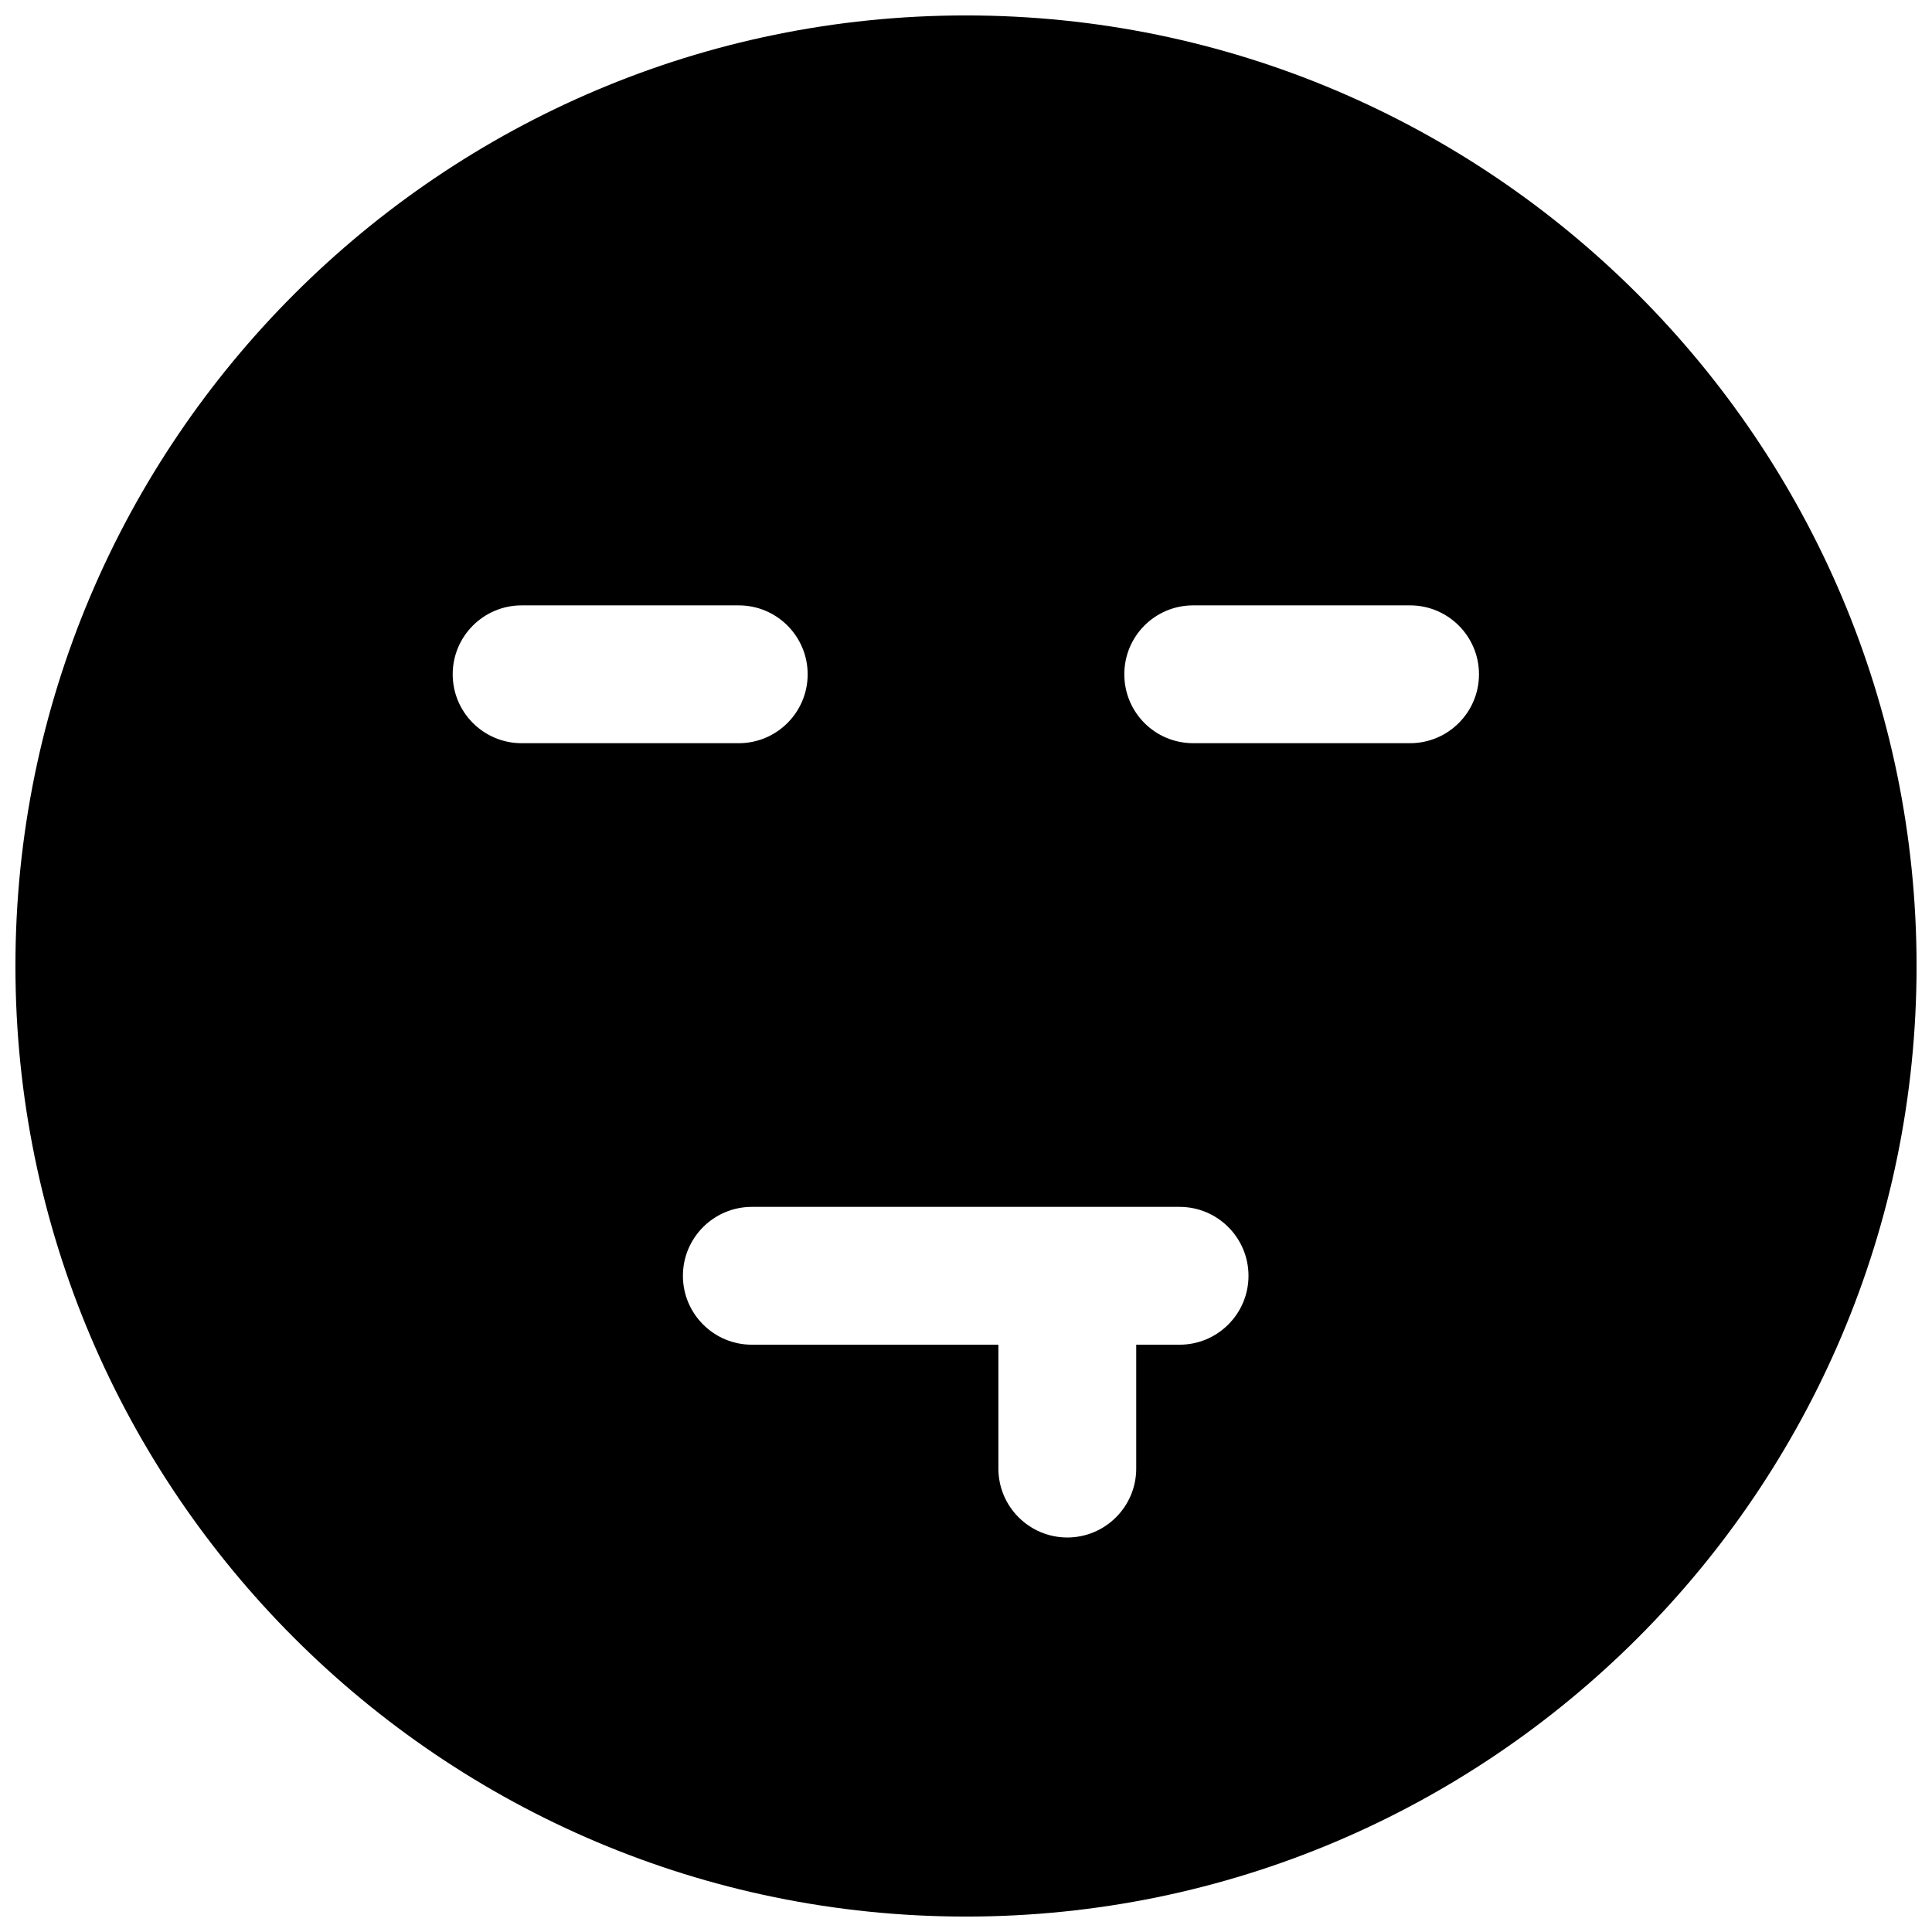 <?xml version="1.0" encoding="UTF-8"?>
<!-- Uploaded to: SVG Repo, www.svgrepo.com, Generator: SVG Repo Mixer Tools -->
<svg width="800px" height="800px" version="1.1" viewBox="144 144 512 512" xmlns="http://www.w3.org/2000/svg">
 <defs>
  <clipPath id="a">
   <path d="m148.09 148.09h503.81v503.81h-503.81z"/>
  </clipPath>
 </defs>
 <g clip-path="url(#a)">
  <path d="m400 148.09c-138.94 0-251.91 113.04-251.91 251.91 0 138.94 112.96 251.91 251.91 251.91 138.86 0 251.91-112.96 251.91-251.91-0.004-138.86-113.05-251.91-251.91-251.91zm-56.758 352.27c-10.078 0-18.262-8.188-18.262-18.262 0-10.078 8.188-18.262 18.262-18.262h113.36c10.078 0 18.262 8.188 18.262 18.262 0 10.078-8.188 18.262-18.262 18.262h-11.492v32.828c0 10.078-8.188 18.262-18.262 18.262-10.078 0-18.262-8.188-18.262-18.262v-32.828zm-61.008-195.93h57.543c10.078 0 18.262 8.188 18.262 18.262 0 10.078-8.188 18.262-18.262 18.262h-57.543c-10.078 0-18.262-8.188-18.262-18.262-0.004-10.078 8.184-18.262 18.262-18.262zm235.45 36.523h-57.465c-10.156 0-18.262-8.188-18.262-18.262 0-10.078 8.109-18.262 18.262-18.262h57.465c10.078 0 18.262 8.188 18.262 18.262 0.004 10.074-8.184 18.262-18.262 18.262z"/>
 </g>
</svg>